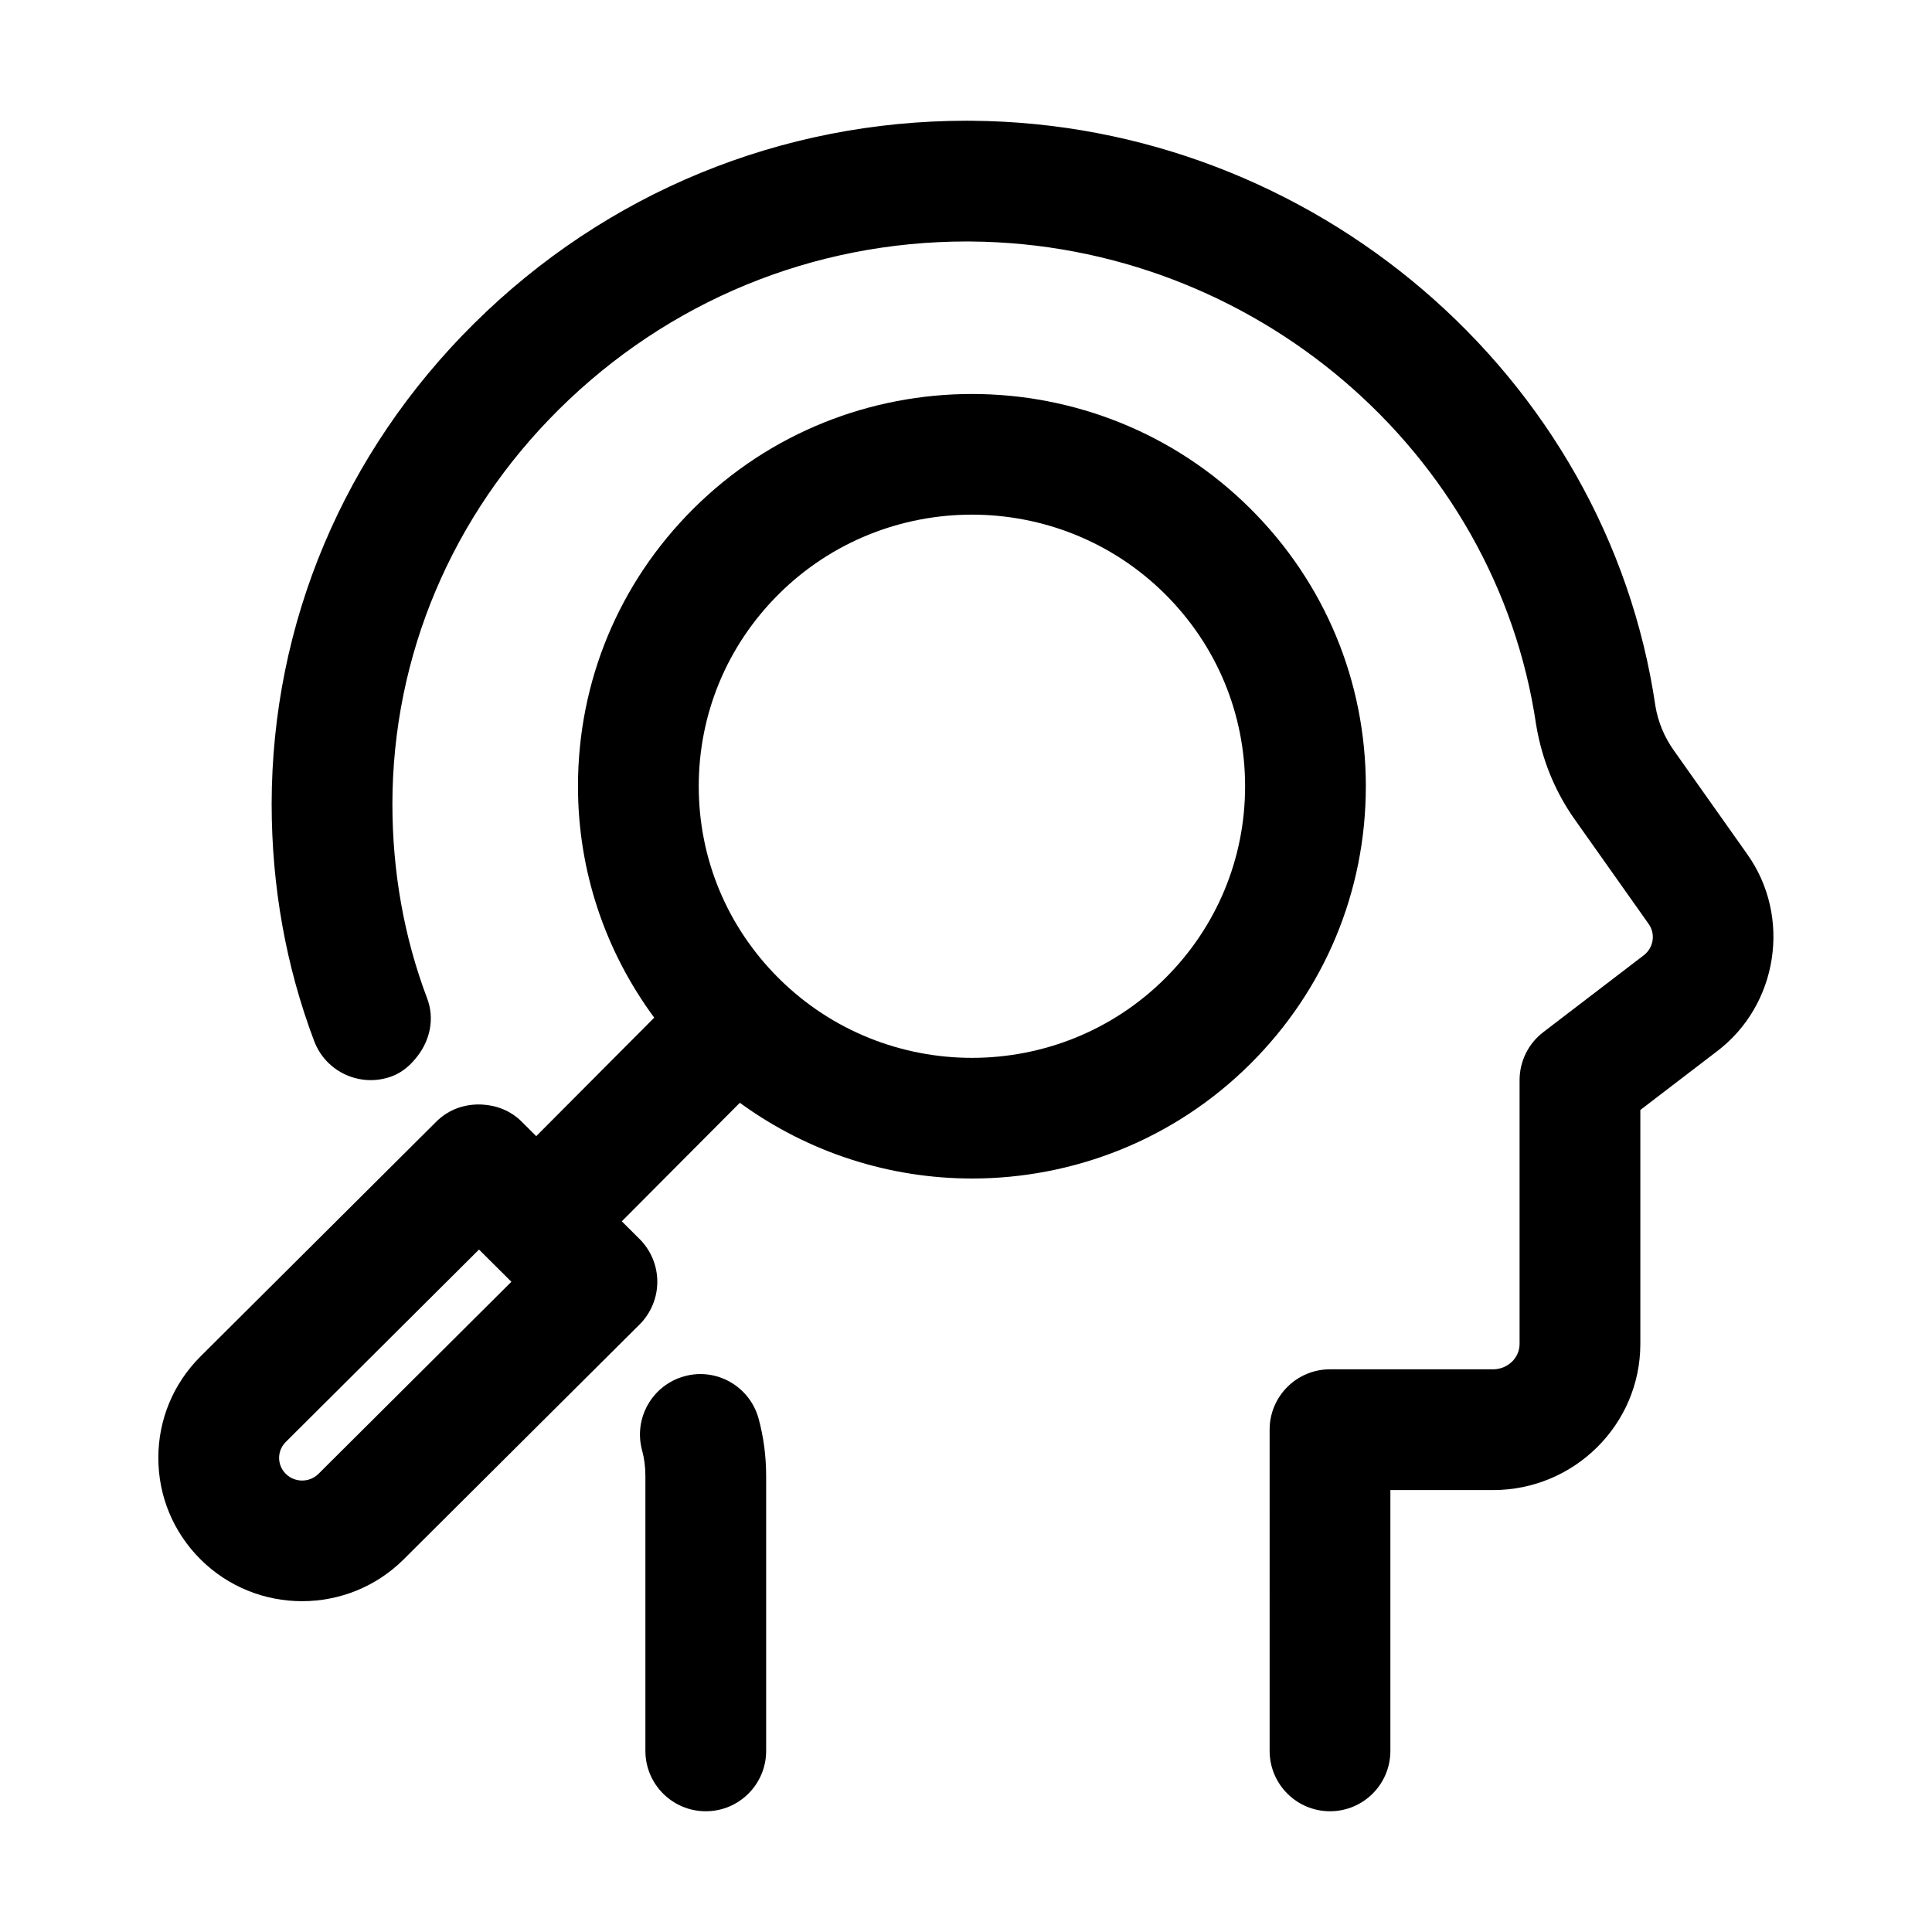 <?xml version="1.0" encoding="UTF-8"?>
<svg width="1200pt" height="1200pt" version="1.1" viewBox="0 0 1200 1200" xmlns="http://www.w3.org/2000/svg">
 <path d="m1085.1 530.35-45.484-64.289c-5.894-8.258-9.777-17.742-11.406-27.504-30.141-205.64-212.66-361.94-424.61-363.55-1.027 0-2.051-0.02-3.094-0.02-115.48 0-224.1 44.695-306.15 126.05-80.824 80.109-125.45 185.96-125.63 298.1 0 51.508 8.898 101.15 26.422 147.51 7.344 19.41 29.023 29.094 48.34 21.824 6.84-2.59 11.922-7.332 16.039-12.758 7.547-9.941 10.527-23.047 5.789-35.582-14.32-37.867-21.59-78.574-21.59-120.93 0.164-91.973 36.895-178.95 103.44-244.92 67.895-67.309 157.78-104.3 253.34-104.3 0.844 0 1.703 0.02 2.543 0.02 175.25 1.336 326.13 130.06 351.07 300.14 3.625 21.863 11.863 41.895 24.371 59.383l45.5 64.324c4.43 6.172 3.133 14.887-3.168 19.609l-62.258 47.625c-9.285 7.106-14.723 18.109-14.723 29.793v163.86c0 8.699-7.398 15.766-16.496 15.766h-101.26c-20.711 0-37.5 16.789-37.5 37.5l0.008 199.5c0 20.711 16.789 37.5 37.5 37.5 20.711 0 37.5-16.789 37.5-37.5v-161.99h63.758c50.445 0 91.496-40.723 91.496-90.766v-145.33l47.258-36.164c38.398-28.801 46.859-84.008 18.992-122.9z"/>
 <path d="m425.13 854.81c-19.977 5.457-31.75 26.074-26.312 46.051 1.375 5.055 2.051 10.289 2.051 16.023v170.62c0 20.711 16.789 37.5 37.5 37.5 20.711 0 37.5-16.789 37.5-37.5v-170.62c0-12.324-1.574-24.352-4.688-35.762-5.473-19.996-26.164-31.84-46.051-26.312z"/>
 <path d="m603.68 732c62.621 0 125.26-23.75 172.94-71.227 46.254-46.031 71.723-107.28 71.723-172.41 0-65.148-25.469-126.4-71.723-172.43-95.344-94.941-250.52-94.977-345.91 0-46.254 46.031-71.723 107.28-71.723 172.43 0 52.453 16.77 102.24 47.363 143.73l-73.285 73.59-9.102-9.062c-6.836-6.801-15.668-10.109-24.59-10.566-10.203-0.52-20.531 2.789-28.328 10.566l-146.48 145.86c-16.902 16.828-26.223 39.203-26.223 63.023 0 23.84 9.32 46.215 26.203 63.043 17.395 17.32 40.246 25.984 63.098 25.984 22.832 0 45.684-8.66 63.078-25.984l146.5-145.86c7.066-7.031 11.043-16.59 11.043-26.57 0-9.98-3.973-19.539-11.043-26.57l-11.012-10.961 73.316-73.621c42.805 31.18 93.398 47.031 144.15 47.031zm120.03-362.93c32.008 31.879 49.641 74.23 49.641 119.29 0 45.043-17.633 87.395-49.641 119.27-66.094 65.836-173.57 65.887-239.8 0.219-0.086-0.086-0.109-0.207-0.195-0.289-0.086-0.086-0.207-0.109-0.297-0.195-31.852-31.852-49.418-74.078-49.418-119.01 0-45.062 17.633-87.414 49.641-119.29 66.191-65.879 173.88-65.879 240.07 0zm-546.22 546.35c-3.59-3.59-4.137-7.746-4.137-9.906 0-2.141 0.551-6.301 4.137-9.887l120.03-119.51 20.105 20.012-119.8 119.29c-5.606 5.566-14.727 5.566-20.328 0z"/>
</svg>
